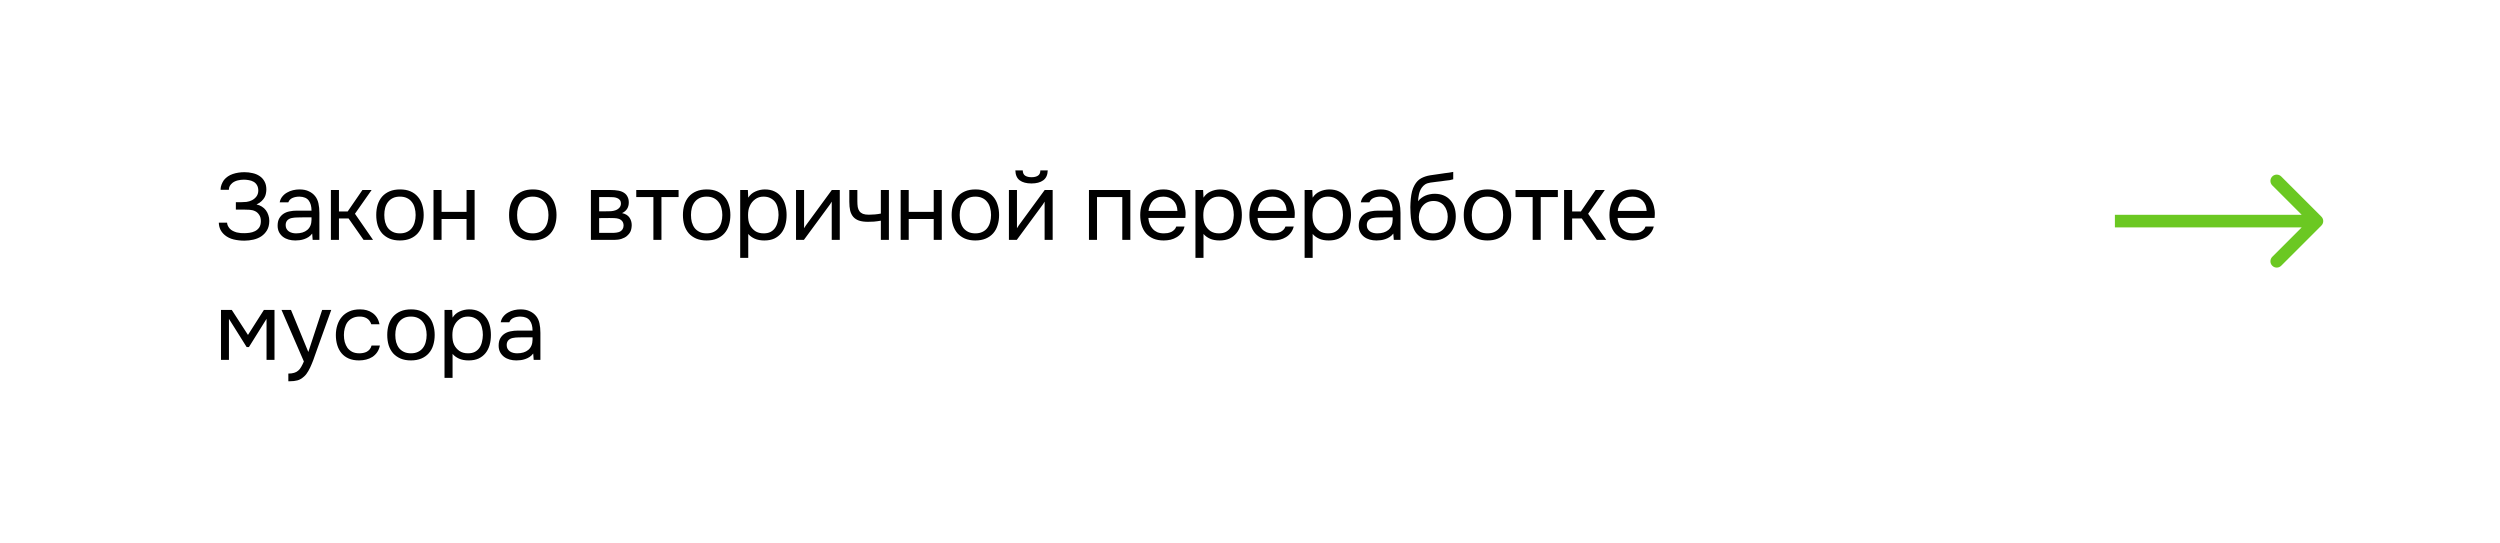 <?xml version="1.0" encoding="UTF-8"?> <svg xmlns="http://www.w3.org/2000/svg" width="396" height="86" viewBox="0 0 396 86" fill="none"> <rect width="396" height="86" fill="white"></rect> <path d="M367.707 35.729C368.098 35.339 368.098 34.706 367.707 34.315L361.343 27.951C360.953 27.561 360.319 27.561 359.929 27.951C359.538 28.342 359.538 28.975 359.929 29.365L365.586 35.022L359.929 40.679C359.538 41.07 359.538 41.703 359.929 42.093C360.319 42.484 360.953 42.484 361.343 42.093L367.707 35.729ZM335 36.022H367V34.022H335V36.022Z" fill="#6BC822"></path> <path d="M35.62 37.25C35.32 37 35.085 36.71 34.915 36.38C34.755 36.04 34.67 35.67 34.66 35.27H35.965C35.985 35.58 36.115 35.88 36.355 36.17C36.505 36.34 36.68 36.475 36.88 36.575C37.08 36.675 37.285 36.755 37.495 36.815C37.715 36.865 37.93 36.9 38.14 36.92C38.35 36.93 38.535 36.935 38.695 36.935C38.945 36.935 39.22 36.915 39.52 36.875C39.83 36.835 40.115 36.75 40.375 36.62C40.645 36.49 40.87 36.3 41.05 36.05C41.23 35.79 41.32 35.45 41.32 35.03C41.32 34.61 41.23 34.275 41.05 34.025C40.88 33.765 40.67 33.575 40.42 33.455C40.16 33.325 39.865 33.25 39.535 33.23C39.205 33.21 38.91 33.2 38.65 33.2H37.36V32.03H38.125C38.415 32.03 38.715 32.015 39.025 31.985C39.345 31.945 39.64 31.855 39.91 31.715C40.19 31.575 40.425 31.38 40.615 31.13C40.805 30.88 40.905 30.575 40.915 30.215C40.915 29.855 40.845 29.56 40.705 29.33C40.575 29.1 40.395 28.92 40.165 28.79C39.935 28.66 39.685 28.575 39.415 28.535C39.155 28.485 38.895 28.46 38.635 28.46C38.295 28.46 37.965 28.5 37.645 28.58C37.325 28.66 37.05 28.79 36.82 28.97C36.65 29.11 36.51 29.27 36.4 29.45C36.3 29.63 36.25 29.835 36.25 30.065H34.945V29.945C34.945 29.725 34.995 29.485 35.095 29.225C35.195 28.965 35.32 28.73 35.47 28.52C35.84 28.07 36.31 27.75 36.88 27.56C37.45 27.37 38.065 27.275 38.725 27.275C39.175 27.275 39.605 27.325 40.015 27.425C40.435 27.515 40.805 27.67 41.125 27.89C41.445 28.1 41.7 28.38 41.89 28.73C42.09 29.08 42.19 29.505 42.19 30.005C42.19 30.195 42.17 30.395 42.13 30.605C42.1 30.815 42.03 31.025 41.92 31.235C41.81 31.445 41.65 31.65 41.44 31.85C41.24 32.05 40.97 32.23 40.63 32.39C40.94 32.45 41.22 32.56 41.47 32.72C41.73 32.88 41.945 33.075 42.115 33.305C42.285 33.535 42.415 33.79 42.505 34.07C42.605 34.35 42.655 34.645 42.655 34.955V35.045C42.645 35.605 42.525 36.08 42.295 36.47C42.065 36.86 41.765 37.18 41.395 37.43C41.035 37.67 40.62 37.845 40.15 37.955C39.68 38.065 39.195 38.12 38.695 38.12C38.105 38.12 37.54 38.055 37 37.925C36.47 37.795 36.01 37.57 35.62 37.25ZM49.45 36.995C49.28 37.225 49.085 37.41 48.865 37.55C48.645 37.69 48.415 37.8 48.175 37.88C47.945 37.96 47.71 38.015 47.47 38.045C47.24 38.075 47.01 38.09 46.78 38.09C46.41 38.09 46.06 38.045 45.73 37.955C45.4 37.865 45.1 37.72 44.83 37.52C44.57 37.32 44.36 37.07 44.2 36.77C44.05 36.47 43.975 36.13 43.975 35.75C43.975 35.3 44.055 34.925 44.215 34.625C44.385 34.315 44.61 34.065 44.89 33.875C45.17 33.685 45.49 33.555 45.85 33.485C46.22 33.405 46.61 33.365 47.02 33.365H49.345C49.345 32.695 49.2 32.165 48.91 31.775C48.62 31.375 48.13 31.165 47.44 31.145C47.02 31.145 46.65 31.215 46.33 31.355C46.01 31.495 45.79 31.725 45.67 32.045H44.305C44.375 31.685 44.515 31.38 44.725 31.13C44.935 30.87 45.185 30.66 45.475 30.5C45.765 30.33 46.08 30.205 46.42 30.125C46.76 30.045 47.1 30.005 47.44 30.005C48.03 30.005 48.525 30.105 48.925 30.305C49.335 30.495 49.665 30.75 49.915 31.07C50.165 31.38 50.34 31.76 50.44 32.21C50.54 32.66 50.59 33.165 50.59 33.725V38H49.525L49.45 36.995ZM47.95 34.43C47.71 34.43 47.43 34.435 47.11 34.445C46.8 34.445 46.5 34.475 46.21 34.535C45.92 34.595 45.685 34.72 45.505 34.91C45.335 35.1 45.25 35.35 45.25 35.66C45.25 35.89 45.295 36.085 45.385 36.245C45.475 36.405 45.595 36.54 45.745 36.65C45.905 36.76 46.085 36.84 46.285 36.89C46.485 36.94 46.69 36.965 46.9 36.965C47.65 36.965 48.24 36.785 48.67 36.425C49.11 36.055 49.335 35.52 49.345 34.82V34.43H47.95ZM52.415 38V30.095H53.69V33.5H55.07L57.41 30.095H58.865L56.225 33.86L59.09 38H57.59L55.22 34.61H53.69V38H52.415ZM63.377 30.005C64.007 30.005 64.552 30.105 65.012 30.305C65.472 30.505 65.857 30.785 66.167 31.145C66.487 31.505 66.722 31.935 66.872 32.435C67.032 32.925 67.112 33.465 67.112 34.055C67.112 34.645 67.032 35.19 66.872 35.69C66.722 36.18 66.487 36.605 66.167 36.965C65.857 37.315 65.467 37.59 64.997 37.79C64.527 37.99 63.977 38.09 63.347 38.09C62.717 38.09 62.167 37.99 61.697 37.79C61.237 37.59 60.847 37.315 60.527 36.965C60.217 36.605 59.982 36.18 59.822 35.69C59.672 35.19 59.597 34.645 59.597 34.055C59.597 33.465 59.672 32.925 59.822 32.435C59.982 31.935 60.217 31.505 60.527 31.145C60.847 30.785 61.242 30.505 61.712 30.305C62.182 30.105 62.737 30.005 63.377 30.005ZM63.347 36.965C63.777 36.965 64.147 36.89 64.457 36.74C64.777 36.59 65.037 36.385 65.237 36.125C65.447 35.855 65.597 35.545 65.687 35.195C65.787 34.845 65.837 34.465 65.837 34.055C65.837 33.655 65.787 33.28 65.687 32.93C65.597 32.57 65.447 32.26 65.237 32C65.037 31.73 64.777 31.52 64.457 31.37C64.147 31.22 63.777 31.145 63.347 31.145C62.917 31.145 62.547 31.22 62.237 31.37C61.927 31.52 61.667 31.73 61.457 32C61.257 32.26 61.107 32.57 61.007 32.93C60.917 33.28 60.872 33.655 60.872 34.055C60.872 34.465 60.917 34.845 61.007 35.195C61.107 35.545 61.257 35.855 61.457 36.125C61.667 36.385 61.927 36.59 62.237 36.74C62.547 36.89 62.917 36.965 63.347 36.965ZM68.668 38V30.095H69.943V33.56H73.903V30.095H75.178V38H73.903V34.685H69.943V38H68.668ZM84.416 30.005C85.046 30.005 85.591 30.105 86.051 30.305C86.511 30.505 86.896 30.785 87.206 31.145C87.526 31.505 87.761 31.935 87.911 32.435C88.071 32.925 88.151 33.465 88.151 34.055C88.151 34.645 88.071 35.19 87.911 35.69C87.761 36.18 87.526 36.605 87.206 36.965C86.896 37.315 86.506 37.59 86.036 37.79C85.566 37.99 85.016 38.09 84.386 38.09C83.756 38.09 83.206 37.99 82.736 37.79C82.276 37.59 81.886 37.315 81.566 36.965C81.256 36.605 81.021 36.18 80.861 35.69C80.711 35.19 80.636 34.645 80.636 34.055C80.636 33.465 80.711 32.925 80.861 32.435C81.021 31.935 81.256 31.505 81.566 31.145C81.886 30.785 82.281 30.505 82.751 30.305C83.221 30.105 83.776 30.005 84.416 30.005ZM84.386 36.965C84.816 36.965 85.186 36.89 85.496 36.74C85.816 36.59 86.076 36.385 86.276 36.125C86.486 35.855 86.636 35.545 86.726 35.195C86.826 34.845 86.876 34.465 86.876 34.055C86.876 33.655 86.826 33.28 86.726 32.93C86.636 32.57 86.486 32.26 86.276 32C86.076 31.73 85.816 31.52 85.496 31.37C85.186 31.22 84.816 31.145 84.386 31.145C83.956 31.145 83.586 31.22 83.276 31.37C82.966 31.52 82.706 31.73 82.496 32C82.296 32.26 82.146 32.57 82.046 32.93C81.956 33.28 81.911 33.655 81.911 34.055C81.911 34.465 81.956 34.845 82.046 35.195C82.146 35.545 82.296 35.855 82.496 36.125C82.706 36.385 82.966 36.59 83.276 36.74C83.586 36.89 83.956 36.965 84.386 36.965ZM93.6 30.095H96.66C97.17 30.095 97.605 30.13 97.965 30.2C98.335 30.27 98.645 30.395 98.895 30.575C99.115 30.725 99.285 30.925 99.405 31.175C99.535 31.425 99.6 31.72 99.6 32.06C99.6 32.85 99.245 33.415 98.535 33.755C99.075 33.875 99.465 34.11 99.705 34.46C99.945 34.81 100.065 35.21 100.065 35.66C100.055 36.08 99.985 36.425 99.855 36.695C99.725 36.955 99.54 37.185 99.3 37.385C99.07 37.575 98.785 37.725 98.445 37.835C98.105 37.945 97.72 38 97.29 38H93.6V30.095ZM94.905 31.22V33.47H96C96.25 33.47 96.505 33.465 96.765 33.455C97.025 33.435 97.255 33.39 97.455 33.32C97.705 33.24 97.915 33.11 98.085 32.93C98.255 32.75 98.345 32.535 98.355 32.285C98.355 31.995 98.29 31.785 98.16 31.655C98.04 31.515 97.89 31.415 97.71 31.355C97.53 31.285 97.335 31.245 97.125 31.235C96.915 31.225 96.72 31.22 96.54 31.22H94.905ZM94.905 36.89H96.99C97.22 36.89 97.44 36.875 97.65 36.845C97.87 36.815 98.06 36.76 98.22 36.68C98.38 36.59 98.51 36.47 98.61 36.32C98.71 36.17 98.765 35.98 98.775 35.75C98.775 35.45 98.705 35.215 98.565 35.045C98.425 34.865 98.235 34.735 97.995 34.655C97.795 34.595 97.57 34.56 97.32 34.55C97.07 34.54 96.81 34.535 96.54 34.535L94.905 34.55V36.89ZM107.488 30.095V31.22H104.773V38H103.498V31.22H100.783V30.095H107.488ZM111.956 30.005C112.586 30.005 113.131 30.105 113.591 30.305C114.051 30.505 114.436 30.785 114.746 31.145C115.066 31.505 115.301 31.935 115.451 32.435C115.611 32.925 115.691 33.465 115.691 34.055C115.691 34.645 115.611 35.19 115.451 35.69C115.301 36.18 115.066 36.605 114.746 36.965C114.436 37.315 114.046 37.59 113.576 37.79C113.106 37.99 112.556 38.09 111.926 38.09C111.296 38.09 110.746 37.99 110.276 37.79C109.816 37.59 109.426 37.315 109.106 36.965C108.796 36.605 108.561 36.18 108.401 35.69C108.251 35.19 108.176 34.645 108.176 34.055C108.176 33.465 108.251 32.925 108.401 32.435C108.561 31.935 108.796 31.505 109.106 31.145C109.426 30.785 109.821 30.505 110.291 30.305C110.761 30.105 111.316 30.005 111.956 30.005ZM111.926 36.965C112.356 36.965 112.726 36.89 113.036 36.74C113.356 36.59 113.616 36.385 113.816 36.125C114.026 35.855 114.176 35.545 114.266 35.195C114.366 34.845 114.416 34.465 114.416 34.055C114.416 33.655 114.366 33.28 114.266 32.93C114.176 32.57 114.026 32.26 113.816 32C113.616 31.73 113.356 31.52 113.036 31.37C112.726 31.22 112.356 31.145 111.926 31.145C111.496 31.145 111.126 31.22 110.816 31.37C110.506 31.52 110.246 31.73 110.036 32C109.836 32.26 109.686 32.57 109.586 32.93C109.496 33.28 109.451 33.655 109.451 34.055C109.451 34.465 109.496 34.845 109.586 35.195C109.686 35.545 109.836 35.855 110.036 36.125C110.246 36.385 110.506 36.59 110.816 36.74C111.126 36.89 111.496 36.965 111.926 36.965ZM118.522 40.85H117.247V30.095H118.462L118.522 31.31C118.792 30.88 119.157 30.56 119.617 30.35C120.087 30.13 120.592 30.015 121.132 30.005C121.742 30.005 122.257 30.11 122.677 30.32C123.107 30.52 123.462 30.805 123.742 31.175C124.032 31.535 124.247 31.965 124.387 32.465C124.527 32.955 124.597 33.485 124.597 34.055C124.597 34.635 124.527 35.17 124.387 35.66C124.247 36.15 124.032 36.575 123.742 36.935C123.452 37.295 123.087 37.58 122.647 37.79C122.207 37.99 121.682 38.09 121.072 38.09C120.472 38.09 119.962 37.995 119.542 37.805C119.122 37.615 118.782 37.365 118.522 37.055V40.85ZM120.967 36.965C121.397 36.965 121.757 36.89 122.047 36.74C122.347 36.58 122.587 36.37 122.767 36.11C122.957 35.84 123.092 35.53 123.172 35.18C123.262 34.83 123.312 34.455 123.322 34.055C123.322 33.655 123.277 33.28 123.187 32.93C123.107 32.57 122.972 32.26 122.782 32C122.592 31.74 122.342 31.535 122.032 31.385C121.732 31.225 121.367 31.145 120.937 31.145C120.427 31.145 119.987 31.285 119.617 31.565C119.247 31.835 118.967 32.18 118.777 32.6C118.667 32.83 118.592 33.07 118.552 33.32C118.512 33.56 118.492 33.81 118.492 34.07C118.492 34.37 118.512 34.65 118.552 34.91C118.592 35.16 118.667 35.4 118.777 35.63C118.967 36.01 119.242 36.33 119.602 36.59C119.972 36.84 120.427 36.965 120.967 36.965ZM127.336 38H126.091V30.095H127.366V36.155C127.436 36.015 127.531 35.865 127.651 35.705C127.771 35.535 127.866 35.405 127.936 35.315L131.761 30.095H133.021V38H131.746V31.94C131.666 32.09 131.576 32.235 131.476 32.375C131.386 32.505 131.301 32.62 131.221 32.72L127.336 38ZM134.531 30.095H135.806V31.865C135.806 32.215 135.826 32.525 135.866 32.795C135.916 33.055 136.006 33.275 136.136 33.455C136.266 33.635 136.451 33.775 136.691 33.875C136.931 33.965 137.246 34.01 137.636 34.01C137.936 34.01 138.251 33.995 138.581 33.965C138.921 33.935 139.236 33.89 139.526 33.83V30.095H140.801V38H139.526V34.955C139.146 35.025 138.776 35.075 138.416 35.105C138.066 35.125 137.751 35.135 137.471 35.135C136.911 35.135 136.441 35.07 136.061 34.94C135.691 34.81 135.391 34.615 135.161 34.355C134.931 34.085 134.766 33.755 134.666 33.365C134.576 32.965 134.531 32.495 134.531 31.955V30.095ZM142.666 38V30.095H143.941V33.56H147.901V30.095H149.176V38H147.901V34.685H143.941V38H142.666ZM154.521 30.005C155.151 30.005 155.696 30.105 156.156 30.305C156.616 30.505 157.001 30.785 157.311 31.145C157.631 31.505 157.866 31.935 158.016 32.435C158.176 32.925 158.256 33.465 158.256 34.055C158.256 34.645 158.176 35.19 158.016 35.69C157.866 36.18 157.631 36.605 157.311 36.965C157.001 37.315 156.611 37.59 156.141 37.79C155.671 37.99 155.121 38.09 154.491 38.09C153.861 38.09 153.311 37.99 152.841 37.79C152.381 37.59 151.991 37.315 151.671 36.965C151.361 36.605 151.126 36.18 150.966 35.69C150.816 35.19 150.741 34.645 150.741 34.055C150.741 33.465 150.816 32.925 150.966 32.435C151.126 31.935 151.361 31.505 151.671 31.145C151.991 30.785 152.386 30.505 152.856 30.305C153.326 30.105 153.881 30.005 154.521 30.005ZM154.491 36.965C154.921 36.965 155.291 36.89 155.601 36.74C155.921 36.59 156.181 36.385 156.381 36.125C156.591 35.855 156.741 35.545 156.831 35.195C156.931 34.845 156.981 34.465 156.981 34.055C156.981 33.655 156.931 33.28 156.831 32.93C156.741 32.57 156.591 32.26 156.381 32C156.181 31.73 155.921 31.52 155.601 31.37C155.291 31.22 154.921 31.145 154.491 31.145C154.061 31.145 153.691 31.22 153.381 31.37C153.071 31.52 152.811 31.73 152.601 32C152.401 32.26 152.251 32.57 152.151 32.93C152.061 33.28 152.016 33.655 152.016 34.055C152.016 34.465 152.061 34.845 152.151 35.195C152.251 35.545 152.401 35.855 152.601 36.125C152.811 36.385 153.071 36.59 153.381 36.74C153.691 36.89 154.061 36.965 154.491 36.965ZM163.397 28.07C163.817 28.07 164.152 27.99 164.402 27.83C164.662 27.67 164.792 27.39 164.792 26.99H165.962C165.942 27.71 165.702 28.235 165.242 28.565C164.792 28.895 164.172 29.06 163.382 29.06C162.592 29.06 161.972 28.895 161.522 28.565C161.082 28.235 160.852 27.71 160.832 26.99H162.002C162.012 27.39 162.142 27.67 162.392 27.83C162.642 27.99 162.977 28.07 163.397 28.07ZM161.057 38H159.812V30.095H161.087V36.155C161.157 36.015 161.252 35.865 161.372 35.705C161.492 35.535 161.587 35.405 161.657 35.315L165.482 30.095H166.742V38H165.467V31.94C165.387 32.09 165.297 32.235 165.197 32.375C165.107 32.505 165.022 32.62 164.942 32.72L161.057 38ZM172.491 38V30.095H179.046V38H177.771V31.22H173.766V38H172.491ZM181.9 34.52C181.93 34.87 182 35.195 182.11 35.495C182.23 35.785 182.39 36.04 182.59 36.26C182.79 36.48 183.035 36.655 183.325 36.785C183.625 36.905 183.97 36.965 184.36 36.965C184.55 36.965 184.745 36.95 184.945 36.92C185.155 36.88 185.35 36.82 185.53 36.74C185.71 36.65 185.87 36.535 186.01 36.395C186.15 36.255 186.255 36.085 186.325 35.885H187.63C187.54 36.265 187.385 36.595 187.165 36.875C186.955 37.155 186.7 37.385 186.4 37.565C186.11 37.745 185.785 37.88 185.425 37.97C185.065 38.05 184.7 38.09 184.33 38.09C183.7 38.09 183.15 37.99 182.68 37.79C182.22 37.59 181.835 37.315 181.525 36.965C181.215 36.605 180.985 36.18 180.835 35.69C180.685 35.19 180.61 34.645 180.61 34.055C180.61 33.465 180.69 32.925 180.85 32.435C181.02 31.935 181.26 31.505 181.57 31.145C181.88 30.785 182.26 30.505 182.71 30.305C183.16 30.105 183.695 30.005 184.315 30.005C184.945 30.005 185.49 30.13 185.95 30.38C186.41 30.63 186.78 30.96 187.06 31.37C187.34 31.77 187.535 32.205 187.645 32.675C187.765 33.145 187.815 33.58 187.795 33.98C187.795 34.07 187.79 34.16 187.78 34.25C187.78 34.34 187.775 34.43 187.765 34.52H181.9ZM186.505 33.41C186.485 32.74 186.275 32.195 185.875 31.775C185.475 31.355 184.94 31.145 184.27 31.145C183.9 31.145 183.575 31.205 183.295 31.325C183.015 31.445 182.78 31.61 182.59 31.82C182.4 32.03 182.25 32.275 182.14 32.555C182.03 32.825 181.96 33.11 181.93 33.41H186.505ZM190.634 40.85H189.359V30.095H190.574L190.634 31.31C190.904 30.88 191.269 30.56 191.729 30.35C192.199 30.13 192.704 30.015 193.244 30.005C193.854 30.005 194.369 30.11 194.789 30.32C195.219 30.52 195.574 30.805 195.854 31.175C196.144 31.535 196.359 31.965 196.499 32.465C196.639 32.955 196.709 33.485 196.709 34.055C196.709 34.635 196.639 35.17 196.499 35.66C196.359 36.15 196.144 36.575 195.854 36.935C195.564 37.295 195.199 37.58 194.759 37.79C194.319 37.99 193.794 38.09 193.184 38.09C192.584 38.09 192.074 37.995 191.654 37.805C191.234 37.615 190.894 37.365 190.634 37.055V40.85ZM193.079 36.965C193.509 36.965 193.869 36.89 194.159 36.74C194.459 36.58 194.699 36.37 194.879 36.11C195.069 35.84 195.204 35.53 195.284 35.18C195.374 34.83 195.424 34.455 195.434 34.055C195.434 33.655 195.389 33.28 195.299 32.93C195.219 32.57 195.084 32.26 194.894 32C194.704 31.74 194.454 31.535 194.144 31.385C193.844 31.225 193.479 31.145 193.049 31.145C192.539 31.145 192.099 31.285 191.729 31.565C191.359 31.835 191.079 32.18 190.889 32.6C190.779 32.83 190.704 33.07 190.664 33.32C190.624 33.56 190.604 33.81 190.604 34.07C190.604 34.37 190.624 34.65 190.664 34.91C190.704 35.16 190.779 35.4 190.889 35.63C191.079 36.01 191.354 36.33 191.714 36.59C192.084 36.84 192.539 36.965 193.079 36.965ZM199.193 34.52C199.223 34.87 199.293 35.195 199.403 35.495C199.523 35.785 199.683 36.04 199.883 36.26C200.083 36.48 200.328 36.655 200.618 36.785C200.918 36.905 201.263 36.965 201.653 36.965C201.843 36.965 202.038 36.95 202.238 36.92C202.448 36.88 202.643 36.82 202.823 36.74C203.003 36.65 203.163 36.535 203.303 36.395C203.443 36.255 203.548 36.085 203.618 35.885H204.923C204.833 36.265 204.678 36.595 204.458 36.875C204.248 37.155 203.993 37.385 203.693 37.565C203.403 37.745 203.078 37.88 202.718 37.97C202.358 38.05 201.993 38.09 201.623 38.09C200.993 38.09 200.443 37.99 199.973 37.79C199.513 37.59 199.128 37.315 198.818 36.965C198.508 36.605 198.278 36.18 198.128 35.69C197.978 35.19 197.903 34.645 197.903 34.055C197.903 33.465 197.983 32.925 198.143 32.435C198.313 31.935 198.553 31.505 198.863 31.145C199.173 30.785 199.553 30.505 200.003 30.305C200.453 30.105 200.988 30.005 201.608 30.005C202.238 30.005 202.783 30.13 203.243 30.38C203.703 30.63 204.073 30.96 204.353 31.37C204.633 31.77 204.828 32.205 204.938 32.675C205.058 33.145 205.108 33.58 205.088 33.98C205.088 34.07 205.083 34.16 205.073 34.25C205.073 34.34 205.068 34.43 205.058 34.52H199.193ZM203.798 33.41C203.778 32.74 203.568 32.195 203.168 31.775C202.768 31.355 202.233 31.145 201.563 31.145C201.193 31.145 200.868 31.205 200.588 31.325C200.308 31.445 200.073 31.61 199.883 31.82C199.693 32.03 199.543 32.275 199.433 32.555C199.323 32.825 199.253 33.11 199.223 33.41H203.798ZM207.926 40.85H206.651V30.095H207.866L207.926 31.31C208.196 30.88 208.561 30.56 209.021 30.35C209.491 30.13 209.996 30.015 210.536 30.005C211.146 30.005 211.661 30.11 212.081 30.32C212.511 30.52 212.866 30.805 213.146 31.175C213.436 31.535 213.651 31.965 213.791 32.465C213.931 32.955 214.001 33.485 214.001 34.055C214.001 34.635 213.931 35.17 213.791 35.66C213.651 36.15 213.436 36.575 213.146 36.935C212.856 37.295 212.491 37.58 212.051 37.79C211.611 37.99 211.086 38.09 210.476 38.09C209.876 38.09 209.366 37.995 208.946 37.805C208.526 37.615 208.186 37.365 207.926 37.055V40.85ZM210.371 36.965C210.801 36.965 211.161 36.89 211.451 36.74C211.751 36.58 211.991 36.37 212.171 36.11C212.361 35.84 212.496 35.53 212.576 35.18C212.666 34.83 212.716 34.455 212.726 34.055C212.726 33.655 212.681 33.28 212.591 32.93C212.511 32.57 212.376 32.26 212.186 32C211.996 31.74 211.746 31.535 211.436 31.385C211.136 31.225 210.771 31.145 210.341 31.145C209.831 31.145 209.391 31.285 209.021 31.565C208.651 31.835 208.371 32.18 208.181 32.6C208.071 32.83 207.996 33.07 207.956 33.32C207.916 33.56 207.896 33.81 207.896 34.07C207.896 34.37 207.916 34.65 207.956 34.91C207.996 35.16 208.071 35.4 208.181 35.63C208.371 36.01 208.646 36.33 209.006 36.59C209.376 36.84 209.831 36.965 210.371 36.965ZM220.7 36.995C220.53 37.225 220.335 37.41 220.115 37.55C219.895 37.69 219.665 37.8 219.425 37.88C219.195 37.96 218.96 38.015 218.72 38.045C218.49 38.075 218.26 38.09 218.03 38.09C217.66 38.09 217.31 38.045 216.98 37.955C216.65 37.865 216.35 37.72 216.08 37.52C215.82 37.32 215.61 37.07 215.45 36.77C215.3 36.47 215.225 36.13 215.225 35.75C215.225 35.3 215.305 34.925 215.465 34.625C215.635 34.315 215.86 34.065 216.14 33.875C216.42 33.685 216.74 33.555 217.1 33.485C217.47 33.405 217.86 33.365 218.27 33.365H220.595C220.595 32.695 220.45 32.165 220.16 31.775C219.87 31.375 219.38 31.165 218.69 31.145C218.27 31.145 217.9 31.215 217.58 31.355C217.26 31.495 217.04 31.725 216.92 32.045H215.555C215.625 31.685 215.765 31.38 215.975 31.13C216.185 30.87 216.435 30.66 216.725 30.5C217.015 30.33 217.33 30.205 217.67 30.125C218.01 30.045 218.35 30.005 218.69 30.005C219.28 30.005 219.775 30.105 220.175 30.305C220.585 30.495 220.915 30.75 221.165 31.07C221.415 31.38 221.59 31.76 221.69 32.21C221.79 32.66 221.84 33.165 221.84 33.725V38H220.775L220.7 36.995ZM219.2 34.43C218.96 34.43 218.68 34.435 218.36 34.445C218.05 34.445 217.75 34.475 217.46 34.535C217.17 34.595 216.935 34.72 216.755 34.91C216.585 35.1 216.5 35.35 216.5 35.66C216.5 35.89 216.545 36.085 216.635 36.245C216.725 36.405 216.845 36.54 216.995 36.65C217.155 36.76 217.335 36.84 217.535 36.89C217.735 36.94 217.94 36.965 218.15 36.965C218.9 36.965 219.49 36.785 219.92 36.425C220.36 36.055 220.585 35.52 220.595 34.82V34.43H219.2ZM224.626 31.88C224.776 31.67 224.951 31.495 225.151 31.355C225.351 31.205 225.566 31.08 225.796 30.98C226.036 30.88 226.276 30.81 226.516 30.77C226.766 30.72 227.006 30.695 227.236 30.695C227.776 30.695 228.251 30.78 228.661 30.95C229.081 31.12 229.431 31.365 229.711 31.685C230.001 31.995 230.221 32.37 230.371 32.81C230.521 33.25 230.596 33.74 230.596 34.28C230.596 34.82 230.516 35.325 230.356 35.795C230.196 36.255 229.961 36.655 229.651 36.995C229.351 37.335 228.976 37.605 228.526 37.805C228.086 37.995 227.576 38.09 226.996 38.09C226.336 38.09 225.781 37.975 225.331 37.745C224.881 37.505 224.516 37.19 224.236 36.8C223.966 36.4 223.766 35.925 223.636 35.375C223.506 34.825 223.436 34.285 223.426 33.755C223.406 33.595 223.396 33.275 223.396 32.795C223.406 32.305 223.431 31.865 223.471 31.475C223.511 31.075 223.576 30.69 223.666 30.32C223.766 29.94 223.901 29.605 224.071 29.315C224.341 28.835 224.681 28.48 225.091 28.25C225.511 28.02 225.991 27.86 226.531 27.77C226.701 27.74 227.081 27.685 227.671 27.605C228.271 27.515 228.681 27.455 228.901 27.425C229.091 27.405 229.296 27.38 229.516 27.35C229.746 27.31 229.971 27.27 230.191 27.23V28.4C230.041 28.45 229.856 28.495 229.636 28.535C229.416 28.565 229.166 28.595 228.886 28.625C228.686 28.655 228.476 28.685 228.256 28.715C228.046 28.735 227.826 28.76 227.596 28.79C227.376 28.81 227.036 28.855 226.576 28.925C226.236 28.975 225.956 29.07 225.736 29.21C225.526 29.35 225.341 29.535 225.181 29.765C224.991 30.045 224.851 30.385 224.761 30.785C224.681 31.175 224.636 31.54 224.626 31.88ZM227.026 36.965C227.396 36.965 227.721 36.895 228.001 36.755C228.291 36.615 228.531 36.425 228.721 36.185C228.921 35.945 229.071 35.665 229.171 35.345C229.271 35.025 229.321 34.685 229.321 34.325C229.321 33.975 229.266 33.65 229.156 33.35C229.056 33.04 228.911 32.775 228.721 32.555C228.531 32.325 228.301 32.15 228.031 32.03C227.761 31.9 227.431 31.835 227.041 31.835C226.681 31.845 226.361 31.915 226.081 32.045C225.801 32.175 225.561 32.36 225.361 32.6C225.161 32.83 225.011 33.1 224.911 33.41C224.811 33.71 224.756 34.025 224.746 34.355C224.746 34.705 224.791 35.04 224.881 35.36C224.981 35.67 225.126 35.945 225.316 36.185C225.506 36.425 225.741 36.615 226.021 36.755C226.311 36.895 226.646 36.965 227.026 36.965ZM235.638 30.005C236.268 30.005 236.813 30.105 237.273 30.305C237.733 30.505 238.118 30.785 238.428 31.145C238.748 31.505 238.983 31.935 239.133 32.435C239.293 32.925 239.373 33.465 239.373 34.055C239.373 34.645 239.293 35.19 239.133 35.69C238.983 36.18 238.748 36.605 238.428 36.965C238.118 37.315 237.728 37.59 237.258 37.79C236.788 37.99 236.238 38.09 235.608 38.09C234.978 38.09 234.428 37.99 233.958 37.79C233.498 37.59 233.108 37.315 232.788 36.965C232.478 36.605 232.243 36.18 232.083 35.69C231.933 35.19 231.858 34.645 231.858 34.055C231.858 33.465 231.933 32.925 232.083 32.435C232.243 31.935 232.478 31.505 232.788 31.145C233.108 30.785 233.503 30.505 233.973 30.305C234.443 30.105 234.998 30.005 235.638 30.005ZM235.608 36.965C236.038 36.965 236.408 36.89 236.718 36.74C237.038 36.59 237.298 36.385 237.498 36.125C237.708 35.855 237.858 35.545 237.948 35.195C238.048 34.845 238.098 34.465 238.098 34.055C238.098 33.655 238.048 33.28 237.948 32.93C237.858 32.57 237.708 32.26 237.498 32C237.298 31.73 237.038 31.52 236.718 31.37C236.408 31.22 236.038 31.145 235.608 31.145C235.178 31.145 234.808 31.22 234.498 31.37C234.188 31.52 233.928 31.73 233.718 32C233.518 32.26 233.368 32.57 233.268 32.93C233.178 33.28 233.133 33.655 233.133 34.055C233.133 34.465 233.178 34.845 233.268 35.195C233.368 35.545 233.518 35.855 233.718 36.125C233.928 36.385 234.188 36.59 234.498 36.74C234.808 36.89 235.178 36.965 235.608 36.965ZM246.764 30.095V31.22H244.049V38H242.774V31.22H240.059V30.095H246.764ZM247.752 38V30.095H249.027V33.5H250.407L252.747 30.095H254.202L251.562 33.86L254.427 38H252.927L250.557 34.61H249.027V38H247.752ZM256.224 34.52C256.254 34.87 256.324 35.195 256.434 35.495C256.554 35.785 256.714 36.04 256.914 36.26C257.114 36.48 257.359 36.655 257.649 36.785C257.949 36.905 258.294 36.965 258.684 36.965C258.874 36.965 259.069 36.95 259.269 36.92C259.479 36.88 259.674 36.82 259.854 36.74C260.034 36.65 260.194 36.535 260.334 36.395C260.474 36.255 260.579 36.085 260.649 35.885H261.954C261.864 36.265 261.709 36.595 261.489 36.875C261.279 37.155 261.024 37.385 260.724 37.565C260.434 37.745 260.109 37.88 259.749 37.97C259.389 38.05 259.024 38.09 258.654 38.09C258.024 38.09 257.474 37.99 257.004 37.79C256.544 37.59 256.159 37.315 255.849 36.965C255.539 36.605 255.309 36.18 255.159 35.69C255.009 35.19 254.934 34.645 254.934 34.055C254.934 33.465 255.014 32.925 255.174 32.435C255.344 31.935 255.584 31.505 255.894 31.145C256.204 30.785 256.584 30.505 257.034 30.305C257.484 30.105 258.019 30.005 258.639 30.005C259.269 30.005 259.814 30.13 260.274 30.38C260.734 30.63 261.104 30.96 261.384 31.37C261.664 31.77 261.859 32.205 261.969 32.675C262.089 33.145 262.139 33.58 262.119 33.98C262.119 34.07 262.114 34.16 262.104 34.25C262.104 34.34 262.099 34.43 262.089 34.52H256.224ZM260.829 33.41C260.809 32.74 260.599 32.195 260.199 31.775C259.799 31.355 259.264 31.145 258.594 31.145C258.224 31.145 257.899 31.205 257.619 31.325C257.339 31.445 257.104 31.61 256.914 31.82C256.724 32.03 256.574 32.275 256.464 32.555C256.354 32.825 256.284 33.11 256.254 33.41H260.829ZM35.005 49.095H36.715L39.28 53.055L41.8 49.095H43.48V57H42.22V50.505L39.43 54.975H39.07L36.265 50.505V57H35.005V49.095ZM51.028 49.095H52.468L50.233 55.32C50.113 55.64 49.983 56.005 49.843 56.415C49.713 56.815 49.563 57.215 49.393 57.615C49.233 58.025 49.048 58.41 48.838 58.77C48.638 59.13 48.413 59.42 48.163 59.64C47.793 59.97 47.438 60.175 47.098 60.255C46.758 60.345 46.373 60.39 45.943 60.39H45.673V59.175C46.033 59.175 46.338 59.135 46.588 59.055C46.838 58.985 47.053 58.87 47.233 58.71C47.423 58.55 47.583 58.35 47.713 58.11C47.853 57.87 47.993 57.585 48.133 57.255L44.593 49.095H46.093L48.838 55.755L51.028 49.095ZM56.874 57.09C56.244 57.09 55.699 56.99 55.239 56.79C54.779 56.59 54.399 56.31 54.099 55.95C53.799 55.59 53.574 55.165 53.424 54.675C53.274 54.185 53.199 53.65 53.199 53.07C53.199 52.51 53.279 51.985 53.439 51.495C53.599 50.995 53.834 50.565 54.144 50.205C54.454 49.835 54.844 49.545 55.314 49.335C55.784 49.115 56.354 49.005 57.024 49.005C57.424 49.005 57.779 49.05 58.089 49.14C58.399 49.22 58.689 49.355 58.959 49.545C59.239 49.725 59.479 49.965 59.679 50.265C59.879 50.565 60.024 50.93 60.114 51.36H58.809C58.659 50.92 58.419 50.605 58.089 50.415C57.769 50.225 57.389 50.135 56.949 50.145C56.519 50.145 56.139 50.23 55.809 50.4C55.489 50.56 55.229 50.775 55.029 51.045C54.839 51.315 54.699 51.63 54.609 51.99C54.519 52.34 54.474 52.7 54.474 53.07C54.474 53.46 54.519 53.83 54.609 54.18C54.709 54.53 54.854 54.84 55.044 55.11C55.244 55.37 55.499 55.58 55.809 55.74C56.119 55.89 56.489 55.965 56.919 55.965C57.129 55.965 57.334 55.945 57.534 55.905C57.744 55.865 57.934 55.8 58.104 55.71C58.284 55.61 58.439 55.48 58.569 55.32C58.699 55.16 58.794 54.965 58.854 54.735H60.174C60.094 55.145 59.949 55.5 59.739 55.8C59.539 56.09 59.289 56.335 58.989 56.535C58.689 56.725 58.359 56.865 57.999 56.955C57.639 57.045 57.264 57.09 56.874 57.09ZM65.12 49.005C65.75 49.005 66.295 49.105 66.755 49.305C67.215 49.505 67.6 49.785 67.91 50.145C68.23 50.505 68.465 50.935 68.615 51.435C68.775 51.925 68.855 52.465 68.855 53.055C68.855 53.645 68.775 54.19 68.615 54.69C68.465 55.18 68.23 55.605 67.91 55.965C67.6 56.315 67.21 56.59 66.74 56.79C66.27 56.99 65.72 57.09 65.09 57.09C64.46 57.09 63.91 56.99 63.44 56.79C62.98 56.59 62.59 56.315 62.27 55.965C61.96 55.605 61.725 55.18 61.565 54.69C61.415 54.19 61.34 53.645 61.34 53.055C61.34 52.465 61.415 51.925 61.565 51.435C61.725 50.935 61.96 50.505 62.27 50.145C62.59 49.785 62.985 49.505 63.455 49.305C63.925 49.105 64.48 49.005 65.12 49.005ZM65.09 55.965C65.52 55.965 65.89 55.89 66.2 55.74C66.52 55.59 66.78 55.385 66.98 55.125C67.19 54.855 67.34 54.545 67.43 54.195C67.53 53.845 67.58 53.465 67.58 53.055C67.58 52.655 67.53 52.28 67.43 51.93C67.34 51.57 67.19 51.26 66.98 51C66.78 50.73 66.52 50.52 66.2 50.37C65.89 50.22 65.52 50.145 65.09 50.145C64.66 50.145 64.29 50.22 63.98 50.37C63.67 50.52 63.41 50.73 63.2 51C63 51.26 62.85 51.57 62.75 51.93C62.66 52.28 62.615 52.655 62.615 53.055C62.615 53.465 62.66 53.845 62.75 54.195C62.85 54.545 63 54.855 63.2 55.125C63.41 55.385 63.67 55.59 63.98 55.74C64.29 55.89 64.66 55.965 65.09 55.965ZM71.686 59.85H70.411V49.095H71.626L71.686 50.31C71.956 49.88 72.321 49.56 72.781 49.35C73.251 49.13 73.756 49.015 74.296 49.005C74.906 49.005 75.421 49.11 75.841 49.32C76.271 49.52 76.626 49.805 76.906 50.175C77.196 50.535 77.411 50.965 77.551 51.465C77.691 51.955 77.761 52.485 77.761 53.055C77.761 53.635 77.691 54.17 77.551 54.66C77.411 55.15 77.196 55.575 76.906 55.935C76.616 56.295 76.251 56.58 75.811 56.79C75.371 56.99 74.846 57.09 74.236 57.09C73.636 57.09 73.126 56.995 72.706 56.805C72.286 56.615 71.946 56.365 71.686 56.055V59.85ZM74.131 55.965C74.561 55.965 74.921 55.89 75.211 55.74C75.511 55.58 75.751 55.37 75.931 55.11C76.121 54.84 76.256 54.53 76.336 54.18C76.426 53.83 76.476 53.455 76.486 53.055C76.486 52.655 76.441 52.28 76.351 51.93C76.271 51.57 76.136 51.26 75.946 51C75.756 50.74 75.506 50.535 75.196 50.385C74.896 50.225 74.531 50.145 74.101 50.145C73.591 50.145 73.151 50.285 72.781 50.565C72.411 50.835 72.131 51.18 71.941 51.6C71.831 51.83 71.756 52.07 71.716 52.32C71.676 52.56 71.656 52.81 71.656 53.07C71.656 53.37 71.676 53.65 71.716 53.91C71.756 54.16 71.831 54.4 71.941 54.63C72.131 55.01 72.406 55.33 72.766 55.59C73.136 55.84 73.591 55.965 74.131 55.965ZM84.46 55.995C84.29 56.225 84.095 56.41 83.875 56.55C83.655 56.69 83.425 56.8 83.185 56.88C82.955 56.96 82.72 57.015 82.48 57.045C82.25 57.075 82.02 57.09 81.79 57.09C81.42 57.09 81.07 57.045 80.74 56.955C80.41 56.865 80.11 56.72 79.84 56.52C79.58 56.32 79.37 56.07 79.21 55.77C79.06 55.47 78.985 55.13 78.985 54.75C78.985 54.3 79.065 53.925 79.225 53.625C79.395 53.315 79.62 53.065 79.9 52.875C80.18 52.685 80.5 52.555 80.86 52.485C81.23 52.405 81.62 52.365 82.03 52.365H84.355C84.355 51.695 84.21 51.165 83.92 50.775C83.63 50.375 83.14 50.165 82.45 50.145C82.03 50.145 81.66 50.215 81.34 50.355C81.02 50.495 80.8 50.725 80.68 51.045H79.315C79.385 50.685 79.525 50.38 79.735 50.13C79.945 49.87 80.195 49.66 80.485 49.5C80.775 49.33 81.09 49.205 81.43 49.125C81.77 49.045 82.11 49.005 82.45 49.005C83.04 49.005 83.535 49.105 83.935 49.305C84.345 49.495 84.675 49.75 84.925 50.07C85.175 50.38 85.35 50.76 85.45 51.21C85.55 51.66 85.6 52.165 85.6 52.725V57H84.535L84.46 55.995ZM82.96 53.43C82.72 53.43 82.44 53.435 82.12 53.445C81.81 53.445 81.51 53.475 81.22 53.535C80.93 53.595 80.695 53.72 80.515 53.91C80.345 54.1 80.26 54.35 80.26 54.66C80.26 54.89 80.305 55.085 80.395 55.245C80.485 55.405 80.605 55.54 80.755 55.65C80.915 55.76 81.095 55.84 81.295 55.89C81.495 55.94 81.7 55.965 81.91 55.965C82.66 55.965 83.25 55.785 83.68 55.425C84.12 55.055 84.345 54.52 84.355 53.82V53.43H82.96Z" fill="black"></path> </svg> 
